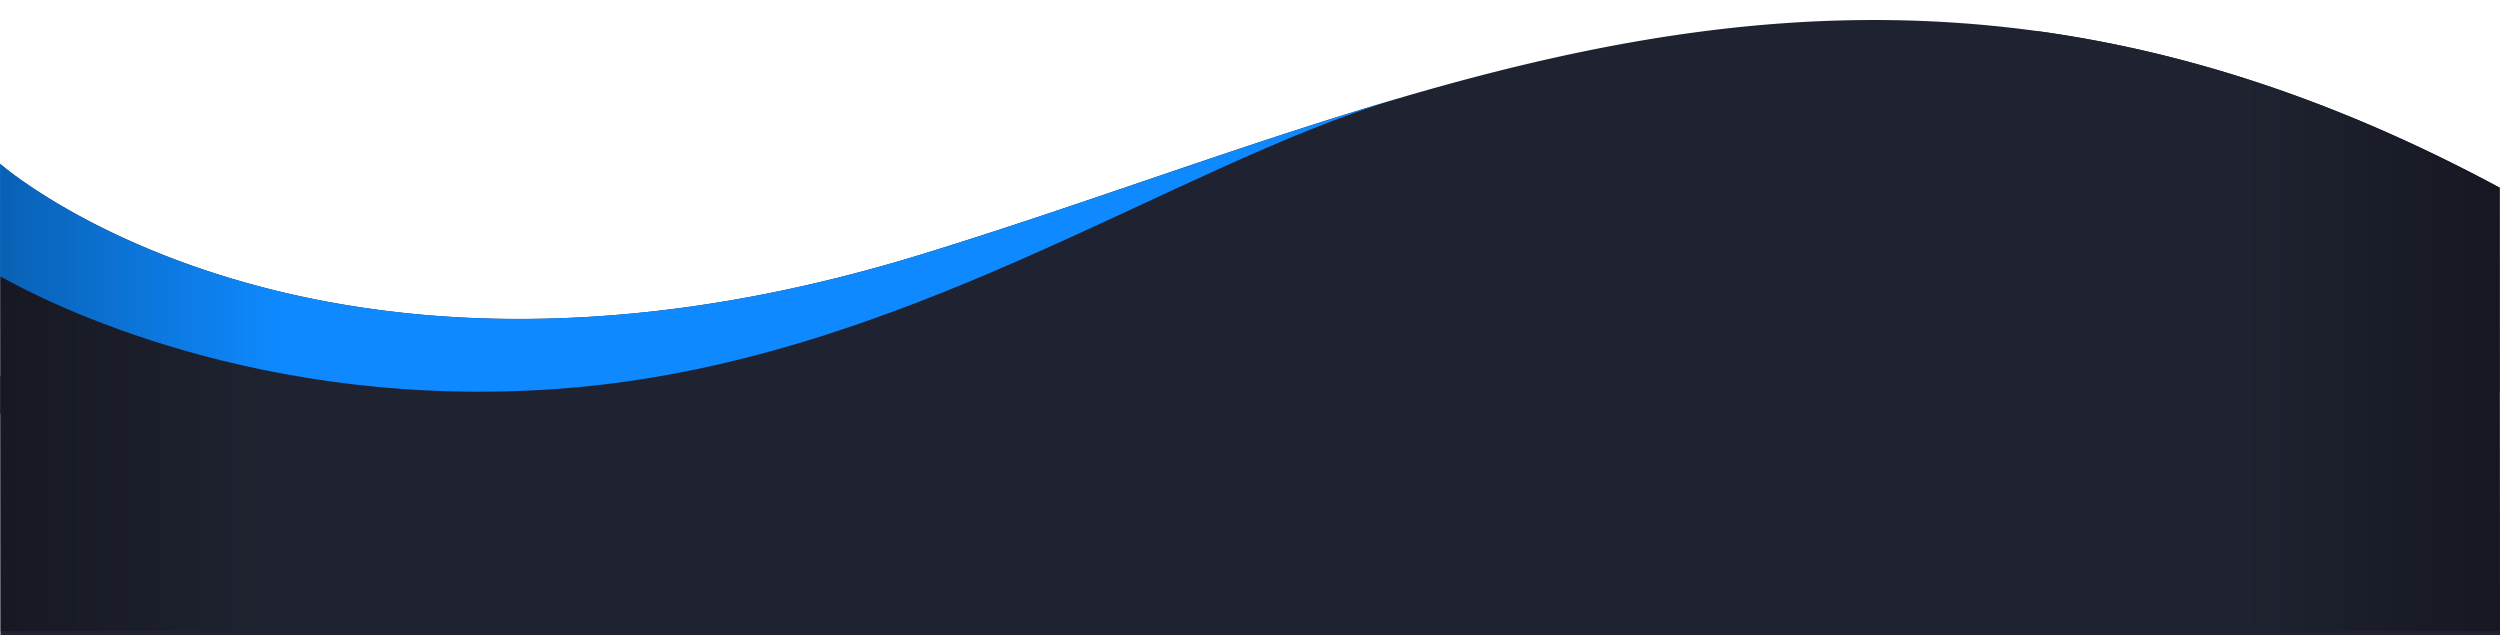 <?xml version="1.0" encoding="UTF-8" standalone="no"?><svg xmlns="http://www.w3.org/2000/svg" xmlns:xlink="http://www.w3.org/1999/xlink" data-name="Layer 1" fill="#000000" height="762.4" preserveAspectRatio="xMidYMid meet" version="1" viewBox="-0.3 2237.6 3000.5 762.4" width="3000.5" zoomAndPan="magnify"><defs><linearGradient gradientUnits="userSpaceOnUse" id="a" x1="334.98" x2="-237.37" xlink:actuate="onLoad" xlink:show="other" xlink:type="simple" y1="2714.77" y2="2714.77"><stop offset="0" stop-opacity="0"/><stop offset="1" stop-opacity="0.5"/></linearGradient><linearGradient id="b" x1="2685.4" x2="3182.7" xlink:actuate="onLoad" xlink:href="#a" xlink:show="other" xlink:type="simple" y1="2652.38" y2="2652.38"/></defs><g id="change1_1"><path d="M.25,3000v-4.92l-.23-261,0-22.65,0-22.66-.11-119.57-.12-135,.25.22c6.4,5.52,135.47,114.84,382,163.25,179.19,35.2,420.44,38.21,721.75-54.21,194.59-59.68,383-131.55,574.23-187.79l6.6-1.94h0c243-70.94,490.82-116.13,762.25-78.56A1457.48,1457.48,0,0,1,2618,2309.53c121.64,32,248.39,81.57,381.75,153.31l.5,537.16Z" fill="#1f2331"/></g><g id="change2_1"><path d="M1678,2355.71c-273.3,81.65-599,317.54-1004.73,348.29C311.13,2731.45,54.05,2599.76-.13,2569.21l-.12-135s377.37,332.14,1104,109.26C1298.34,2483.82,1486.7,2412,1678,2355.71Z" fill="#0e89ff"/></g><path d="M1684.58,2353.77l-6.6,1.94Z" fill="none"/><g id="change3_1"><path d="M2999.75,2462.84V2708s-396.53-423.23-969.5-282c-499,123-663,256-1059,362C558.77,2898.41,205.71,2851.34,0,2734.09l0-45.31c50.14,28.12,276.23,137.1,682.27,80.22,472.15-66.14,793-292,1134-394,177.52-53.1,378.2-118.14,630.59-99.79C2619.93,2299.17,2802.62,2356.79,2999.75,2462.84Z" fill="#1f2331"/></g><g id="change4_1"><path d="M2999.75,2850.51V3000h-1449C1720.26,2873.1,2294.68,2514.06,2999.75,2850.51Z" fill="#1f2331"/></g><path d="M382,2597.71v397.37H0V2434.46C6.4,2440,135.47,2549.3,382,2597.71Z" fill="url(#a)"/><path d="M3000,2731.42v263.81H2618v-685.7c121.64,32,248.39,81.57,381.75,153.31Z" fill="url(#b)"/></svg>